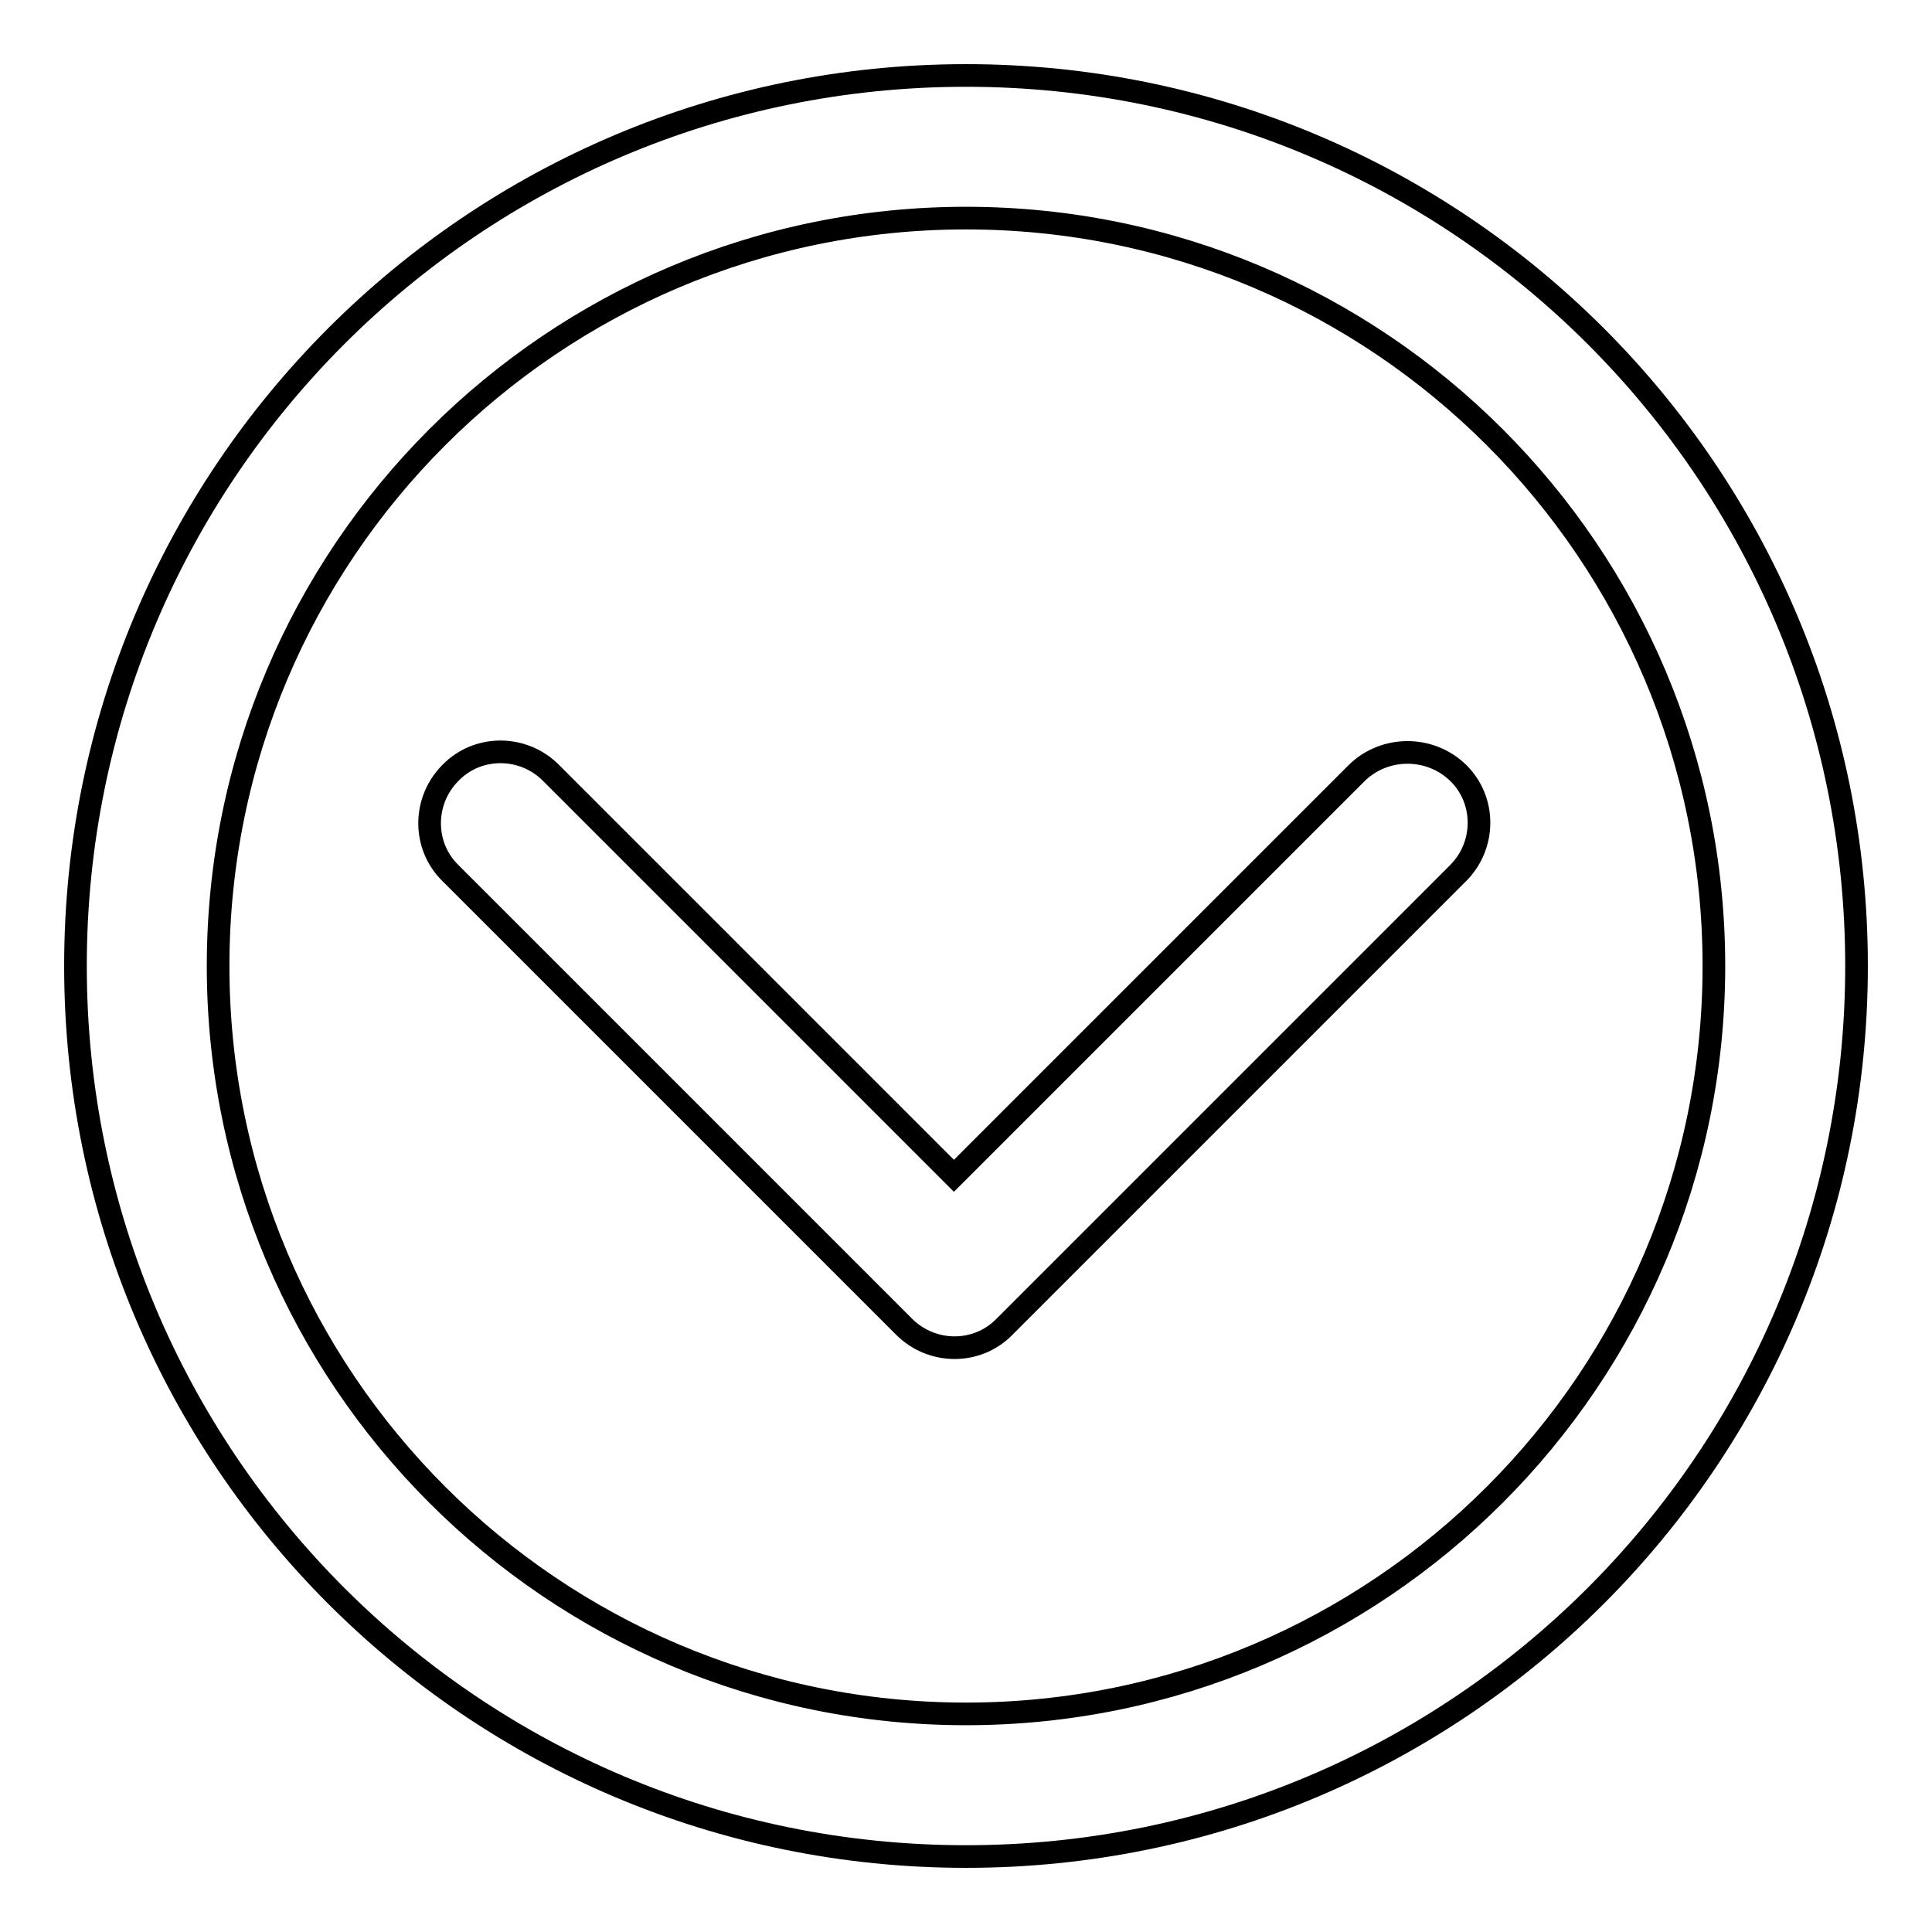 <?xml version="1.0" encoding="utf-8"?>
<!-- Svg Vector Icons : http://www.onlinewebfonts.com/icon -->
<!DOCTYPE svg PUBLIC "-//W3C//DTD SVG 1.1//EN" "http://www.w3.org/Graphics/SVG/1.1/DTD/svg11.dtd">
<svg version="1.1" xmlns="http://www.w3.org/2000/svg" xmlns:xlink="http://www.w3.org/1999/xlink" x="0px" y="0px" viewBox="0 0 256 256" enable-background="new 0 0 256 256" xml:space="preserve">
<g><g><path stroke-width="3" fill-opacity="0" stroke="#000000"  d="M128,10C62.8,10,10,62.8,10,128c0,65.2,52.8,118,118,118c65.2,0,118-52.8,118-118C246,62.8,193.2,10,128,10z M128,227.1c-54.7,0-99.1-44.4-99.1-99.1c0-54.7,44.4-99.1,99.1-99.1c54.7,0,99.1,44.4,99.1,99.1C227.1,182.7,182.7,227.1,128,227.1z M179.8,102.4l-53.4,53.4L73,102.4c-3.7-3.7-9.7-3.7-13.3,0c-3.7,3.7-3.7,9.7,0,13.3l60.1,60.1c3.7,3.7,9.7,3.7,13.3,0l60.1-60.1c3.7-3.7,3.7-9.7,0-13.3C189.5,98.8,183.5,98.8,179.8,102.4z"/></g></g>
</svg>